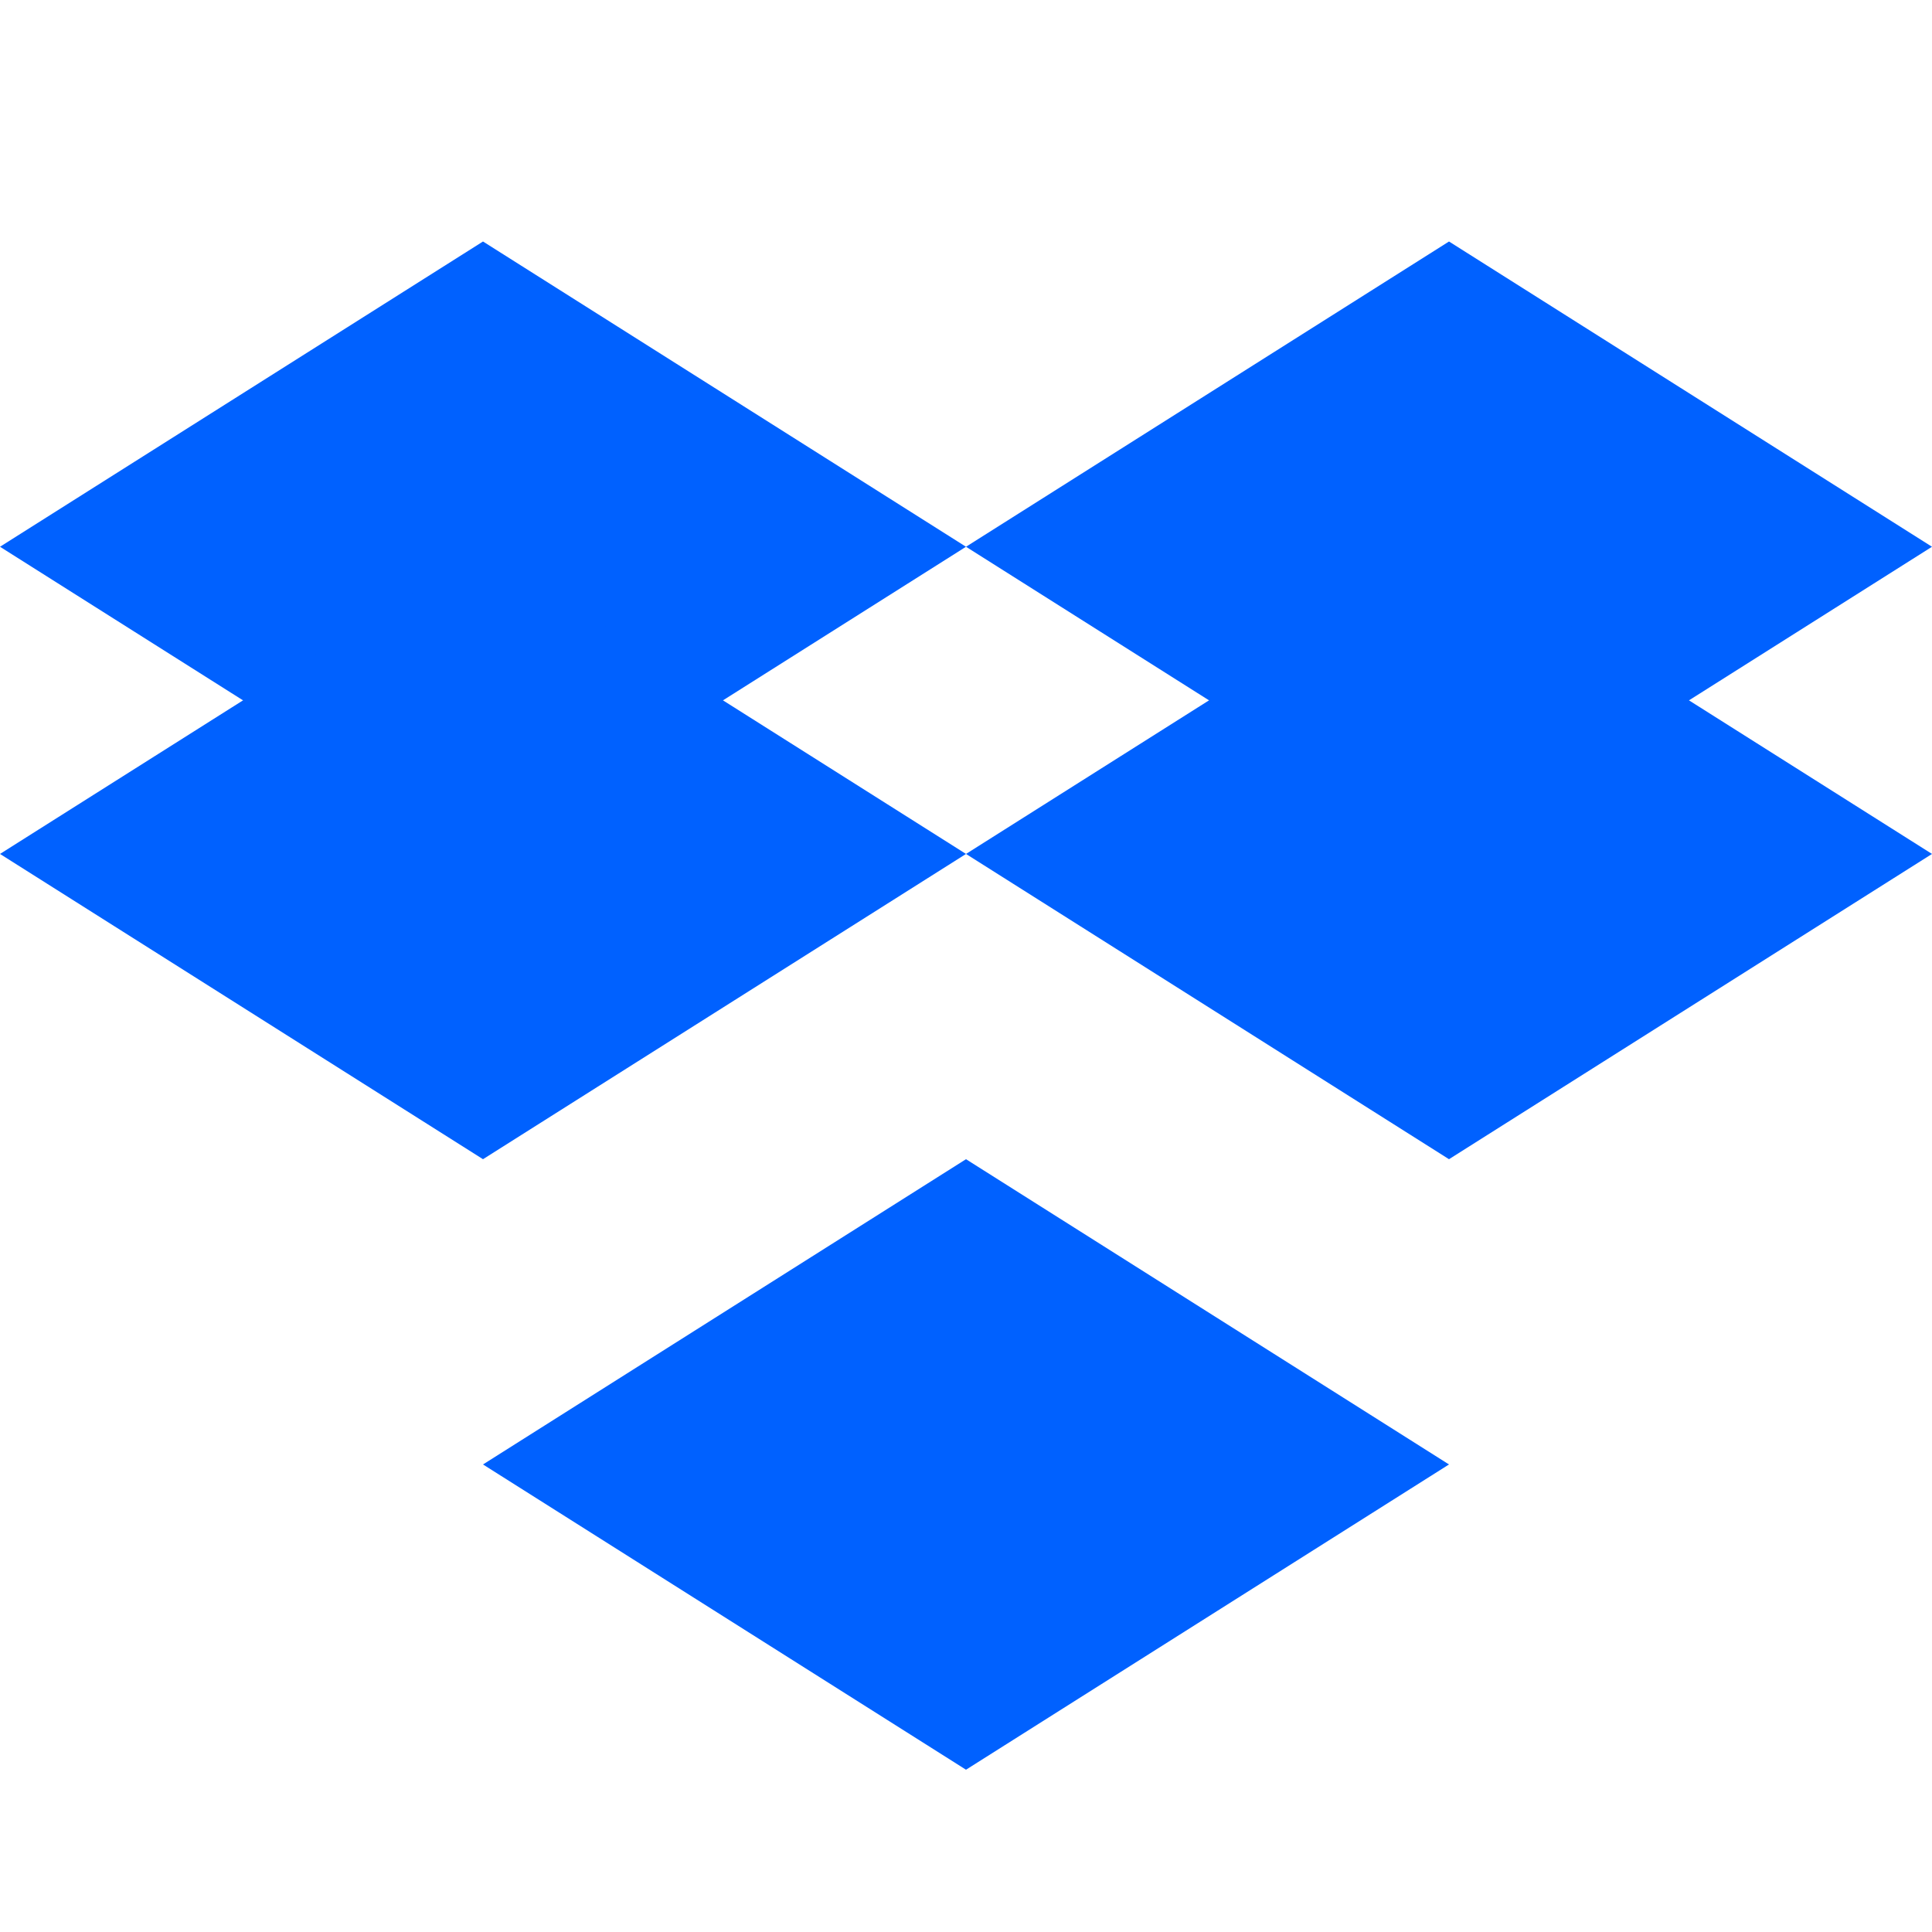 <svg viewBox="0 0 100 100" xmlns="http://www.w3.org/2000/svg">
  <path d="M25 12.5l25 15.8-25 15.8-25-15.8z" fill="#0061ff"/>
  <path d="M75 12.5l25 15.8-25 15.8-25-15.8z" fill="#0061ff"/>
  <path d="M0 44.2l25 15.8 25-15.8-25-15.8z" fill="#0061ff"/>
  <path d="M50 44.2l25 15.8 25-15.8-25-15.8z" fill="#0061ff"/>
  <path d="M25 75.8l25-15.8 25 15.8-25 15.8z" fill="#0061ff"/>
</svg>